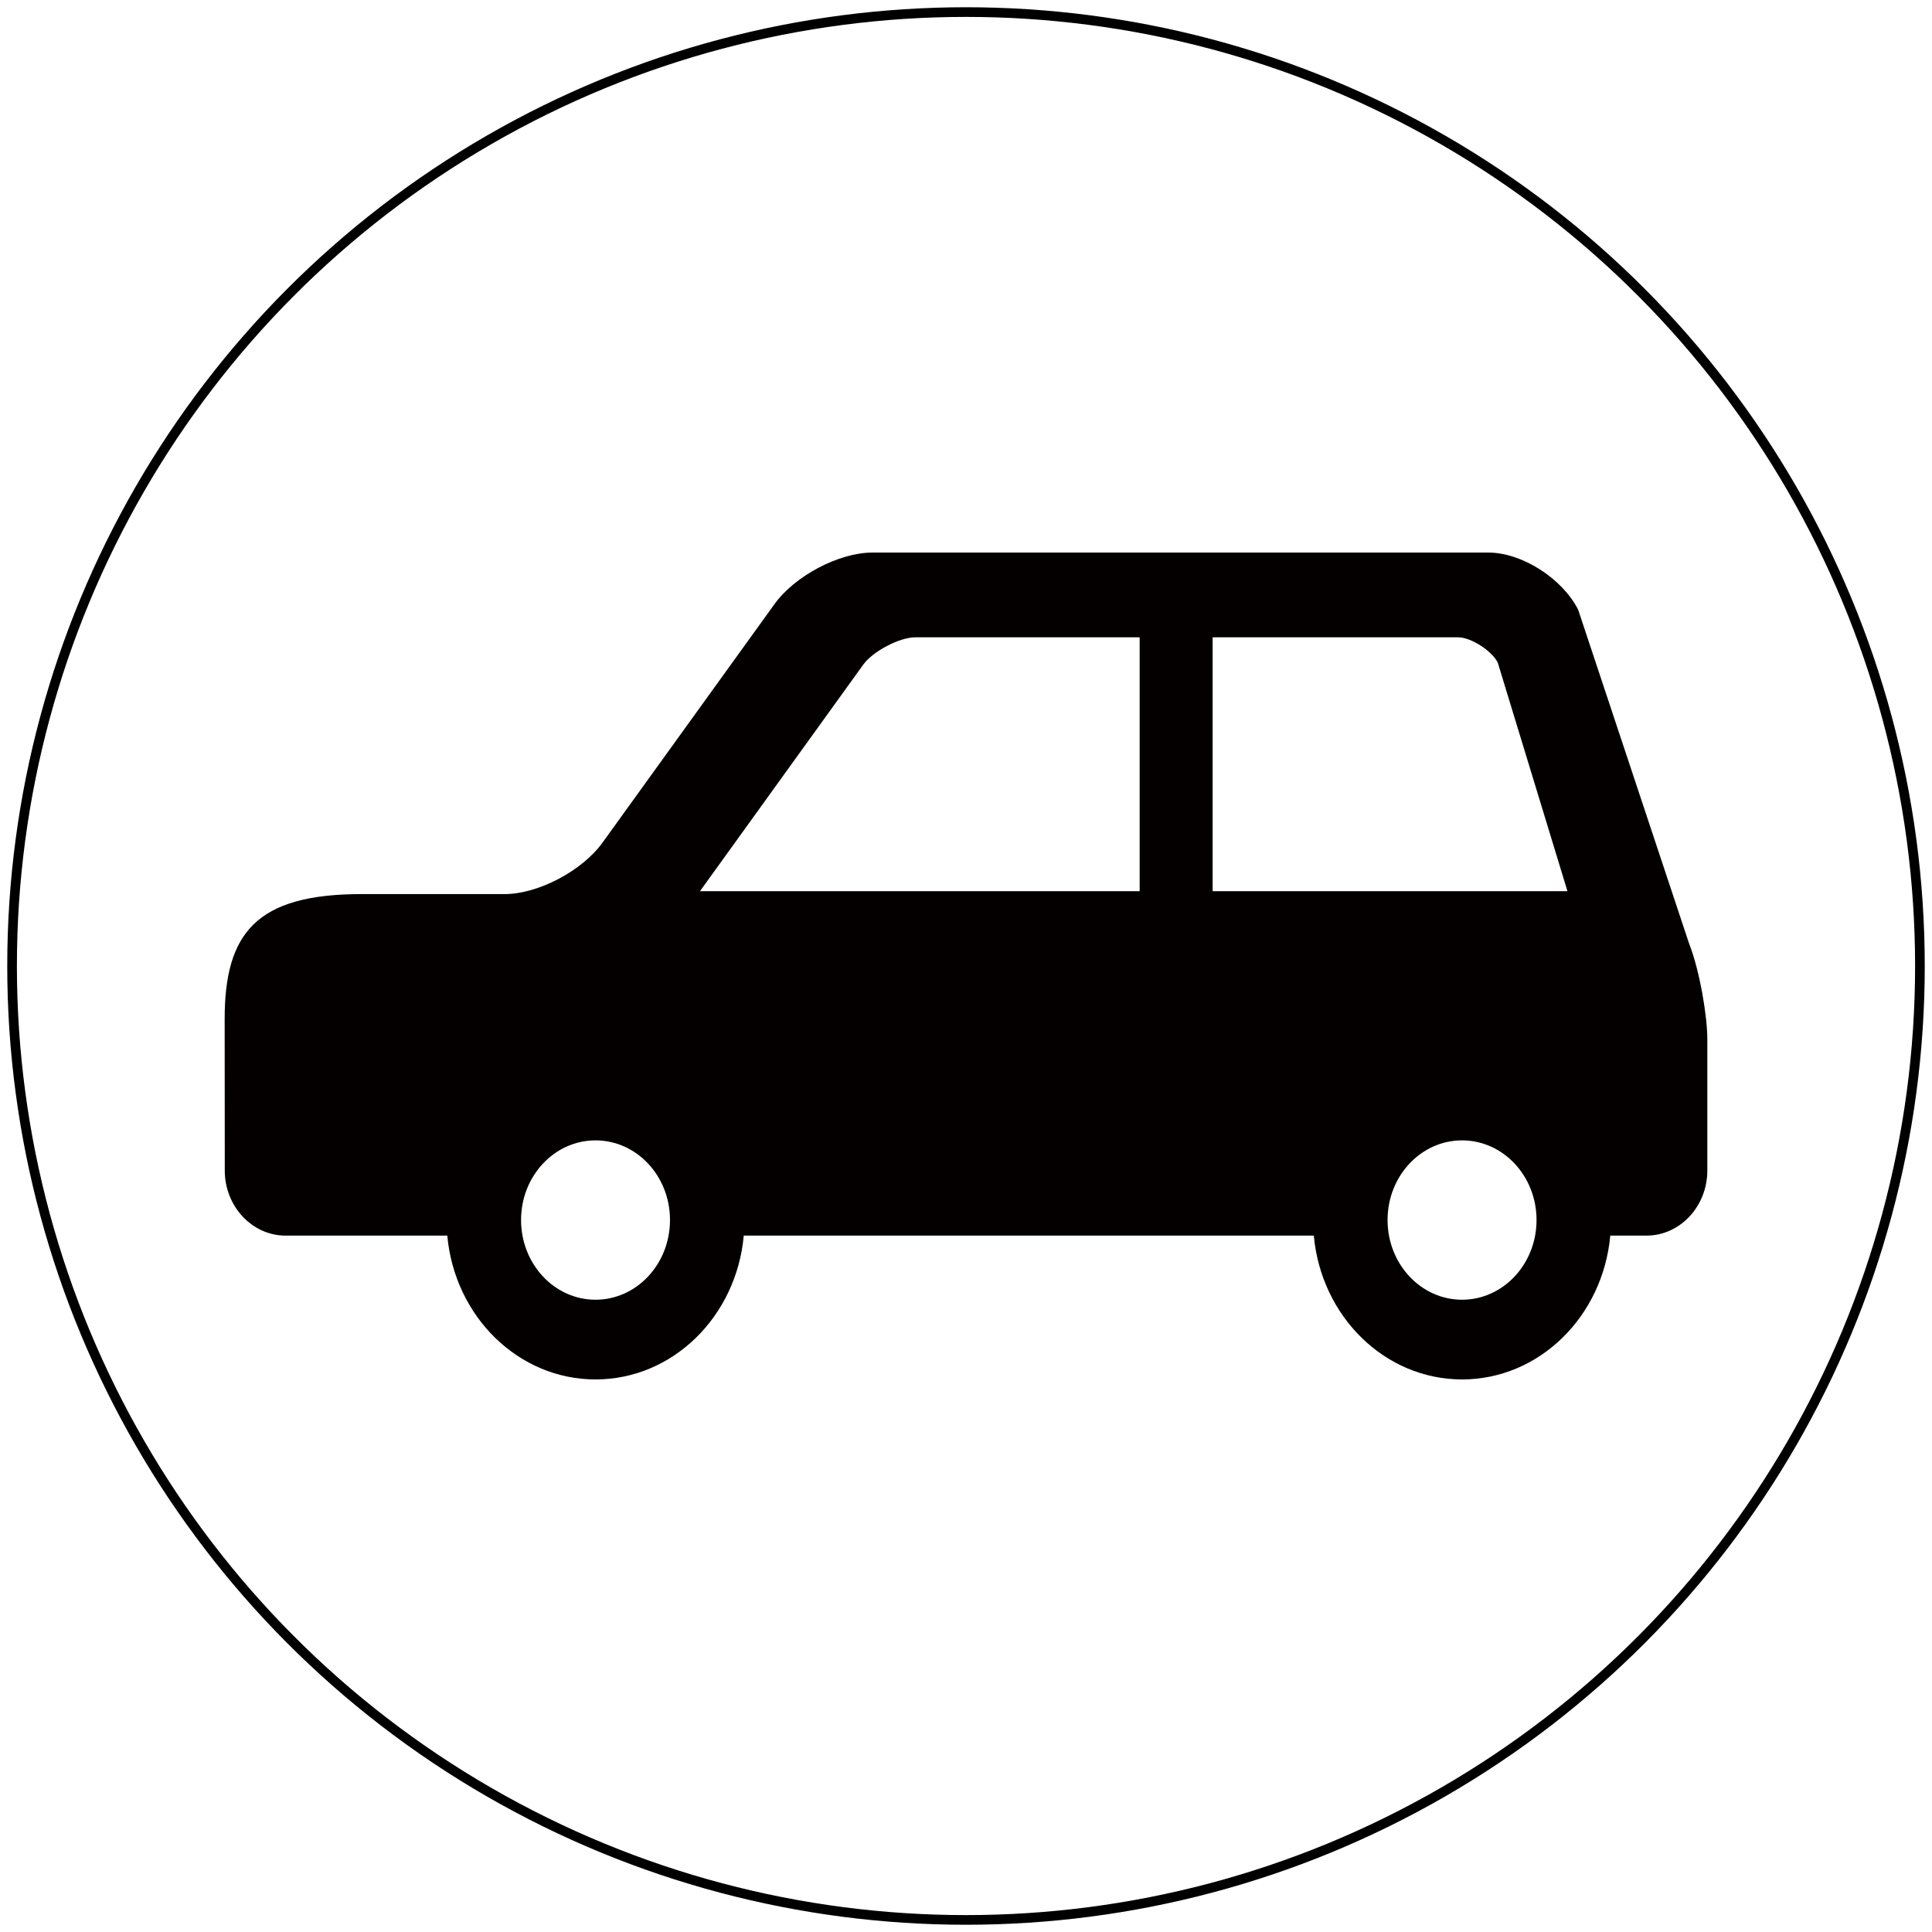 <?xml version="1.0" encoding="utf-8"?>
<!-- Generator: Adobe Illustrator 16.0.0, SVG Export Plug-In . SVG Version: 6.00 Build 0)  -->
<!DOCTYPE svg PUBLIC "-//W3C//DTD SVG 1.1//EN" "http://www.w3.org/Graphics/SVG/1.1/DTD/svg11.dtd">
<svg version="1.1" id="レイヤー_1" xmlns="http://www.w3.org/2000/svg" xmlns:xlink="http://www.w3.org/1999/xlink" x="0px"
	 y="0px" width="400px" height="400px" viewBox="0 0 400 400" enable-background="new 0 0 400 400" xml:space="preserve">
<rect x="50" y="50" display="none" fill="#FFF100" width="300" height="300"/>
<g display="none">
	<path display="inline" fill="#040000" d="M339.284,180.027c-11.431-1.901-69.787-8.788-80.006-9.521
		c-7.758-0.556-28.576-3.811-15.238-20.955c26.722-43.074,21.003-65.296,12.117-79.264c-7.444-11.701-29.841-15.239-34.984,12.588
		c-5.21,28.266-21.385,40.228-31.051,51.539c-19.62,22.961-60.383,68.479-60.383,68.479v114.302c0,0,88.881,18.769,110.491,20.947
		c20.082,2.031,36.277-6.536,45.797-17.965c11.182-13.422,43.001-79.913,49.448-94.425
		C357.112,206.162,350.712,181.934,339.284,180.027z"/>
	<rect x="50.202" y="196.638" display="inline" fill="#040000" width="50.001" height="137.143"/>
</g>
<g display="none">
	<path display="inline" fill="#040000" d="M323.015,174.173c14.146-14.141,20.829-32.91,20.065-51.432l-9.219-9.221l-32.122,32.125
		l-37.371-10.013l-10.011-37.365l32.123-32.125l-9.222-9.221c-18.522-0.765-37.292,5.923-51.433,20.063
		c-17.739,17.743-23.749,42.774-18.033,65.452L100.842,249.387c-11.012,0.693-21.824,5.238-30.237,13.654
		c-18.325,18.322-18.325,48.031,0,66.355c18.325,18.322,48.033,18.322,66.357,0c8.414-8.412,12.957-19.229,13.647-30.236
		l106.952-106.953C280.243,197.921,305.271,191.916,323.015,174.173z M204.614,179.769c4.311-4.313,11.306-4.313,15.617,0
		c4.311,4.312,4.313,11.304,0,15.621l-55.915,55.916c-4.315,4.313-11.308,4.313-15.619,0c-4.312-4.314-4.312-11.309,0-15.619
		L204.614,179.769z M108.728,318.637l-21.579-5.787l-5.784-21.578l15.795-15.795l21.584,5.779l5.783,21.582L108.728,318.637z"/>
</g>
<g>
	<path fill="#040000" d="M349.709,195.35l-22.964-69.109c-3.298-6.511-11.67-11.839-18.596-11.839H180.637
		c-6.923,0-16.047,4.797-20.282,10.667l-35.603,49.376c-4.226,5.869-13.348,10.666-20.278,10.666H74.846
		c-21.817,0-28.332,8.1-28.332,25.887l0.023,31.359c0,7.408,5.663,13.463,12.582,13.463h33.486
		c1.518,16.721,14.679,29.777,30.685,29.777c16.024,0,29.186-13.057,30.698-29.777h118.023
		c1.515,16.721,14.681,29.777,30.689,29.777c16.01,0,29.172-13.057,30.69-29.777h7.504c6.923,0,12.59-6.055,12.59-13.463
		c0,0,0-22.756,0-27.246C353.485,210.617,351.996,201.19,349.709,195.35z M123.291,269.094c-8.509,0-15.411-7.389-15.411-16.502
		c0-9.111,6.902-16.49,15.411-16.49c8.529,0,15.424,7.379,15.424,16.49C138.714,261.705,131.82,269.094,123.291,269.094z
		 M235.954,184.51h-91.033l33.813-46.91c1.977-2.752,7.504-5.649,10.741-5.649h46.479V184.51z M302.701,269.094
		c-8.515,0-15.42-7.389-15.42-16.502c0-9.111,6.905-16.49,15.42-16.49c8.521,0,15.422,7.379,15.422,16.49
		C318.123,261.705,311.222,269.094,302.701,269.094z M251.064,184.51v-52.56h50.821c2.647,0,6.942,2.742,8.208,5.228l14.431,47.332
		H251.064z"/>
</g>
<g display="none">
	<path display="inline" fill="#040000" d="M200.287,107.46c15.446,0,27.959-12.525,27.959-27.957
		c0-15.455-12.513-27.97-27.959-27.97c-15.455,0-27.967,12.515-27.967,27.97C172.32,94.935,184.832,107.46,200.287,107.46z"/>
	<path display="inline" fill="#040000" d="M224.513,120.709h-24.515h-24.516c-13.549,0-28.289,14.742-28.289,28.294v93.987
		c0,6.775,5.488,12.268,12.264,12.268c3.331,0,0,0,8.56,0l4.666,80.152c0,7.211,5.845,13.057,13.056,13.057c3.042,0,8.653,0,14.26,0
		c5.607,0,11.221,0,14.263,0c7.209,0,13.056-5.846,13.056-13.057l4.661-80.152c8.563,0,5.229,0,8.563,0
		c6.771,0,12.266-5.492,12.266-12.268v-93.987C252.806,135.451,238.064,120.709,224.513,120.709z"/>
	<path display="inline" fill="#040000" d="M111.929,137.994c13.49,0,24.419-10.933,24.419-24.418
		c0-13.49-10.929-24.422-24.419-24.422c-13.495,0-24.418,10.932-24.418,24.422C87.511,127.062,98.434,137.994,111.929,137.994z"/>
	<path display="inline" fill="#040000" d="M288.564,137.994c13.499,0,24.419-10.933,24.419-24.418
		c0-13.49-10.92-24.422-24.419-24.422c-13.483,0-24.416,10.932-24.416,24.422C264.148,127.062,275.081,137.994,288.564,137.994z"/>
	<path display="inline" fill="#040000" d="M131.135,149.558h-19.456H90.268c-11.831,0-24.703,12.884-24.703,24.714v82.078
		c0,5.922,4.793,10.717,10.71,10.717c2.91,0,0,0,7.473,0l4.072,70.002c0,6.291,5.106,11.398,11.406,11.398c2.655,0,7.554,0,12.453,0
		c4.895,0,9.798,0,12.453,0c6.299,0,11.404-5.107,11.404-11.398l4.069-70.002v-3.973c-5.208-5.139-8.471-12.229-8.471-20.104
		V149.558z"/>
	<path display="inline" fill="#040000" d="M309.73,149.558h-21.414h-19.452v93.433c0,7.875-3.263,14.965-8.477,20.104v3.973
		l4.069,70.002c0,6.291,5.112,11.398,11.411,11.398c2.654,0,7.552,0,12.448,0c4.903,0,9.802,0,12.459,0
		c6.297,0,11.396-5.107,11.396-11.398l4.082-70.002c7.472,0,4.561,0,7.472,0c5.916,0,10.71-4.795,10.71-10.717v-82.078
		C334.436,162.441,321.562,149.558,309.73,149.558z"/>
</g>
<g display="none">
	<path display="inline" fill="#040000" d="M314.782,93.886H85.217c-19.285,0-34.915,15.63-34.915,34.911v142.405
		c0,19.281,15.63,34.912,34.915,34.912h229.565c19.28,0,34.916-15.631,34.916-34.912V128.797
		C349.698,109.516,334.063,93.886,314.782,93.886z M333.025,280.609l-6.644,7.871l-93.075-75.963l-14.414,13.716
		c-10.684,9.808-27.102,9.808-37.785,0l-14.414-13.716L73.618,288.48l-6.646-7.871l87.387-79.83L66.4,118.115l5.2-6.891L200,208.515
		l128.398-97.29l5.196,6.891l-87.954,82.664L333.025,280.609z"/>
</g>
<circle fill="none" stroke="#000000" stroke-width="2" stroke-miterlimit="10" cx="200" cy="200" r="197.5"/>
</svg>
